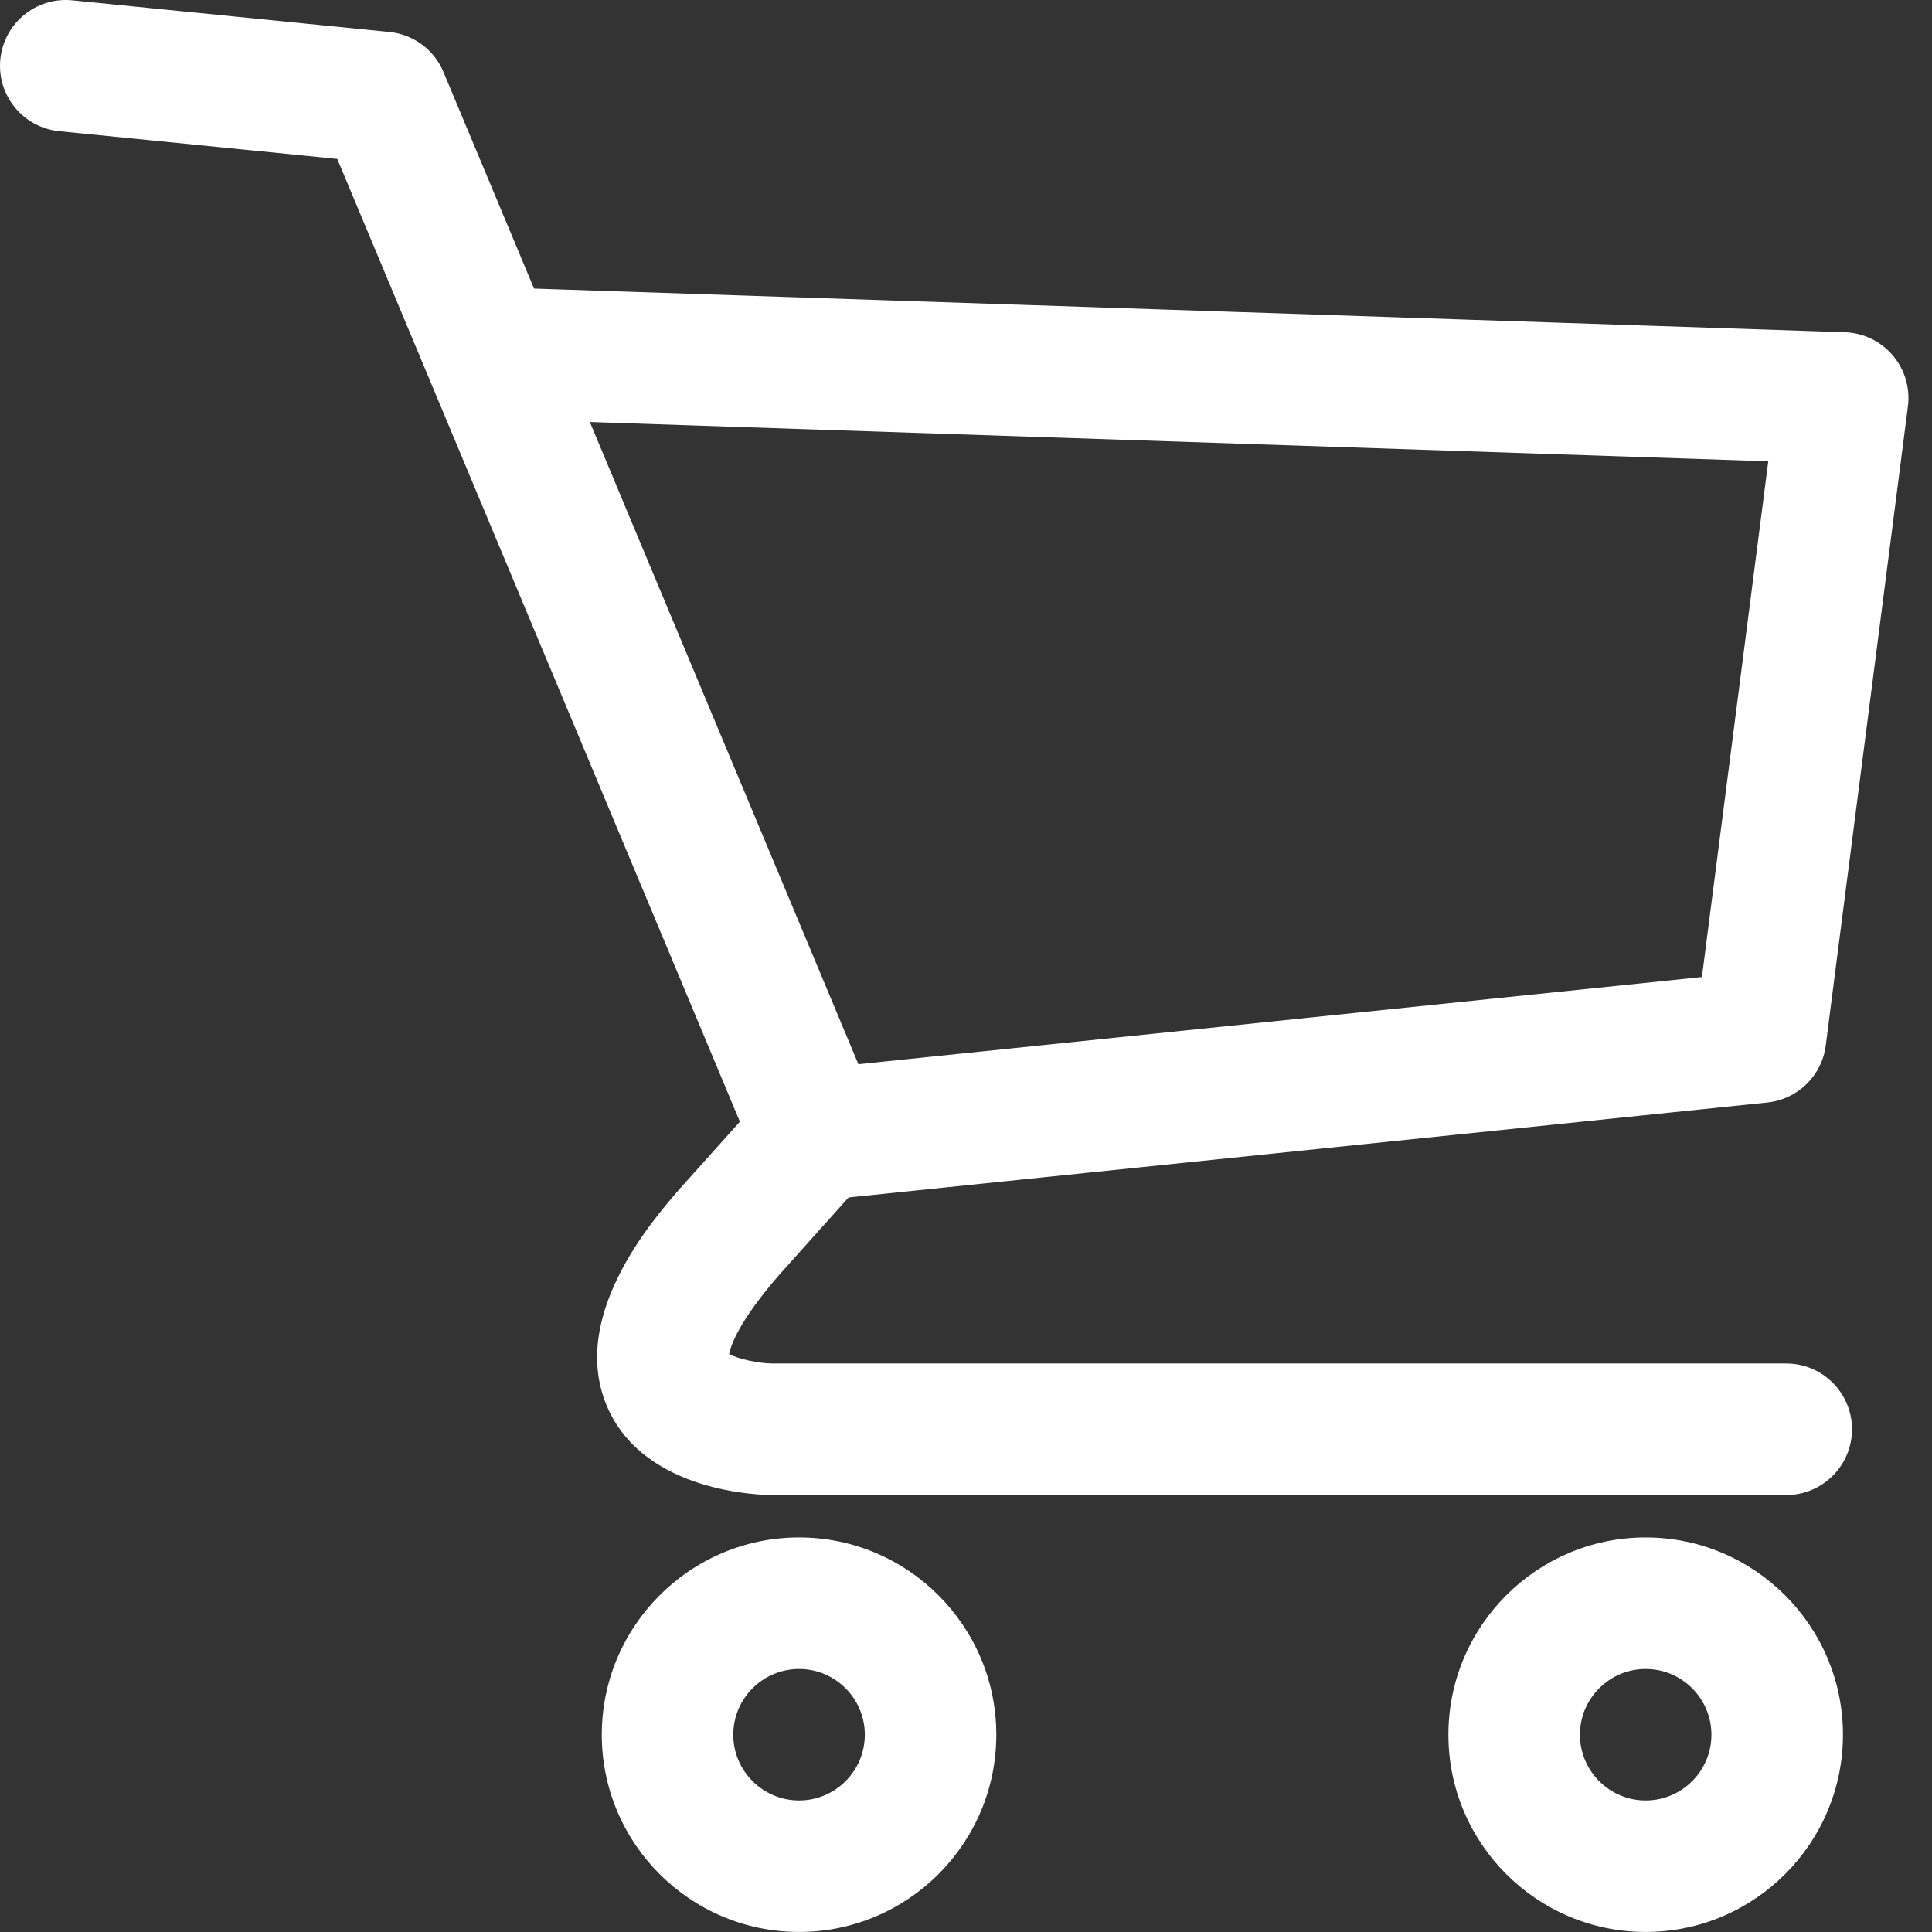<svg width="35" height="35" viewBox="0 0 35 35" fill="none" xmlns="http://www.w3.org/2000/svg">
<rect x="0" y="0" width="35" height="35" fill="#333333" stroke="none"/>
<g clip-path="url(#clip0_202_767)">
<path d="M32.359 27.084H14.001C13.768 27.084 11.708 27.04 11.018 25.526C10.271 23.883 11.815 22.11 12.322 21.527C12.326 21.523 12.329 21.519 12.333 21.515L13.404 20.321L6.11 2.879L1.074 2.377C0.419 2.312 -0.059 1.728 0.006 1.073C0.072 0.419 0.655 -0.06 1.31 0.006L7.053 0.579C7.489 0.622 7.865 0.901 8.034 1.305L15.892 20.096C16.069 20.519 15.986 21.008 15.68 21.35L14.113 23.099C13.382 23.94 13.237 24.38 13.209 24.529C13.372 24.622 13.759 24.701 14.001 24.701H32.36C33.017 24.701 33.551 25.235 33.551 25.893C33.55 26.551 33.017 27.084 32.359 27.084Z" fill="white"/>
<path d="M14.79 21.746C14.188 21.746 13.67 21.29 13.607 20.678C13.539 20.023 14.015 19.438 14.67 19.37L30.832 17.7L32.034 8.357L8.974 7.588C8.316 7.566 7.801 7.015 7.823 6.358C7.845 5.7 8.394 5.182 9.053 5.207L33.422 6.019C33.757 6.03 34.072 6.182 34.289 6.438C34.507 6.693 34.606 7.029 34.564 7.361L33.075 18.94C33.005 19.488 32.566 19.916 32.016 19.973L14.914 21.74C14.873 21.744 14.832 21.746 14.79 21.746Z" fill="white"/>
<path d="M29.813 34.999C27.842 34.999 26.239 33.397 26.239 31.426C26.239 29.456 27.842 27.852 29.813 27.852C31.783 27.852 33.387 29.456 33.387 31.426C33.387 33.397 31.783 34.999 29.813 34.999ZM29.813 30.235C29.156 30.235 28.622 30.769 28.622 31.426C28.622 32.083 29.156 32.617 29.813 32.617C30.47 32.617 31.004 32.083 31.004 31.426C31.004 30.769 30.47 30.235 29.813 30.235Z" fill="white"/>
<path d="M14.476 34.999C12.505 34.999 10.902 33.397 10.902 31.426C10.902 29.456 12.505 27.852 14.476 27.852C16.446 27.852 18.049 29.456 18.049 31.426C18.05 33.397 16.446 34.999 14.476 34.999ZM14.476 30.235C13.819 30.235 13.284 30.769 13.284 31.426C13.284 32.083 13.819 32.617 14.476 32.617C15.133 32.617 15.667 32.083 15.667 31.426C15.667 30.769 15.133 30.235 14.476 30.235Z" fill="white"/>
</g>
<defs>
<clipPath id="clip0_202_767">
<rect width="34.574" height="35" fill="white"/>
</clipPath>
</defs>
</svg>
